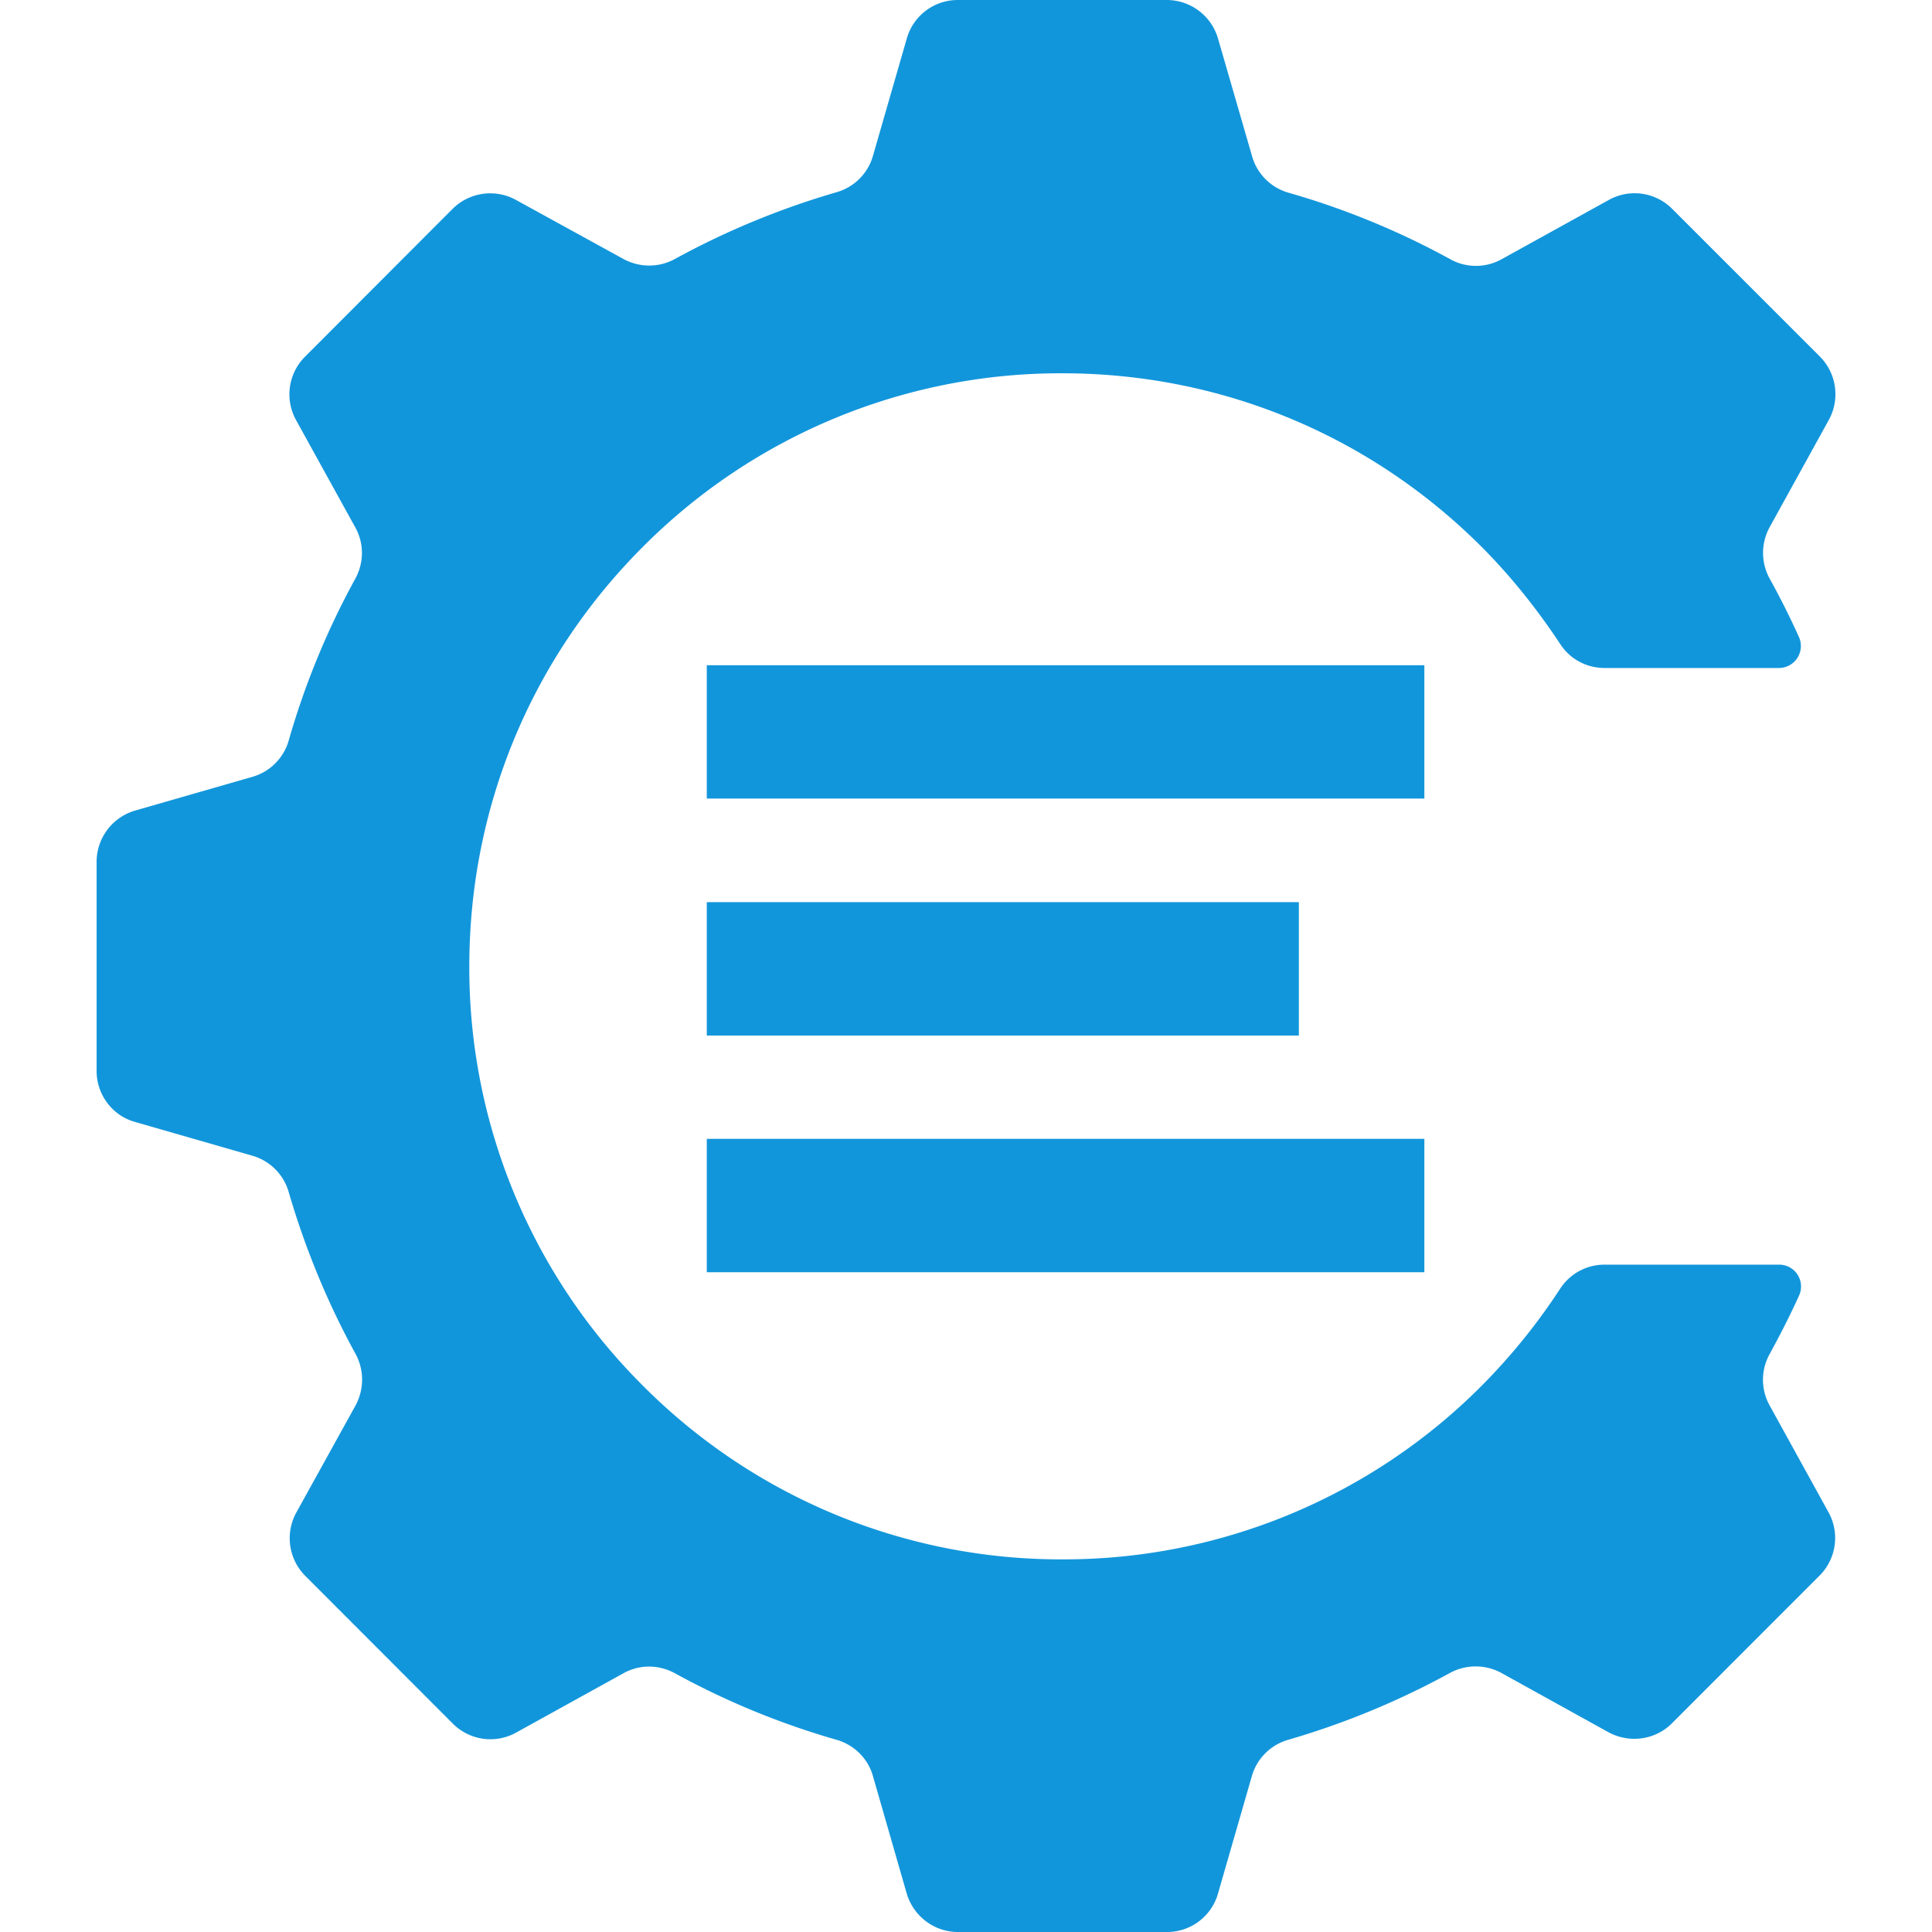 <?xml version="1.0" standalone="no"?><!DOCTYPE svg PUBLIC "-//W3C//DTD SVG 1.1//EN" "http://www.w3.org/Graphics/SVG/1.1/DTD/svg11.dtd"><svg t="1735209546690" class="icon" viewBox="0 0 1024 1024" version="1.1" xmlns="http://www.w3.org/2000/svg" p-id="4934" xmlns:xlink="http://www.w3.org/1999/xlink" width="200" height="200"><path d="M374.613 603.605h380.331v70.699H374.613z m0-125.44h313.813v70.699H374.613z m0-125.568h380.331V423.253H374.613z m563.328 392.32a27.989 27.989 0 0 1 0-27.221c5.547-10.155 10.752-20.309 15.616-31.061a11.563 11.563 0 0 0-10.624-16.341h-92.416a27.989 27.989 0 0 0-23.552 12.672 323.84 323.84 0 0 1-41.685 51.541 312.448 312.448 0 0 1-222.293 91.989 312.363 312.363 0 0 1-222.208-92.032 312.32 312.32 0 0 1-92.032-222.293c0-84.011 32.683-163.029 91.989-222.336a312.448 312.448 0 0 1 222.293-91.989c83.925 0 162.944 32.683 222.293 92.032 15.701 15.744 29.696 33.408 41.643 51.499 5.12 7.936 13.952 12.672 23.509 12.672H942.933a11.648 11.648 0 0 0 10.581-16.341 422.144 422.144 0 0 0-15.573-31.061 28.373 28.373 0 0 1 0-27.221l31.36-56.832a28.288 28.288 0 0 0-4.693-33.579l-78.336-78.336a28.16 28.117 90 0 0-33.579-4.693l-56.96 31.488a27.989 27.989 0 0 1-27.221-0.171 416.768 416.725 90 0 0-85.547-35.157 28.032 28.032 0 0 1-19.285-19.157L645.589 20.48a28.331 28.331 0 0 0-27.093-20.48h-110.848a28.032 28.032 0 0 0-27.051 20.48l-17.963 62.293a28.032 28.032 0 0 1-19.285 19.115c-29.739 8.661-58.453 20.48-85.547 35.328-8.533 4.693-18.688 4.693-27.221 0.128L273.493 105.984a28.288 28.288 0 0 0-33.579 4.693L161.621 189.099a28.16 28.117 90 0 0-4.693 33.579l31.445 56.96c4.693 8.533 4.565 18.688-0.128 27.221a416.768 416.725 90 0 0-35.2 85.547 28.032 28.032 0 0 1-19.115 19.285l-62.293 17.92a28.331 28.331 0 0 0-20.437 27.093v110.891c0 12.501 8.235 23.723 20.48 27.093l62.251 17.92a28.032 28.032 0 0 1 19.115 19.328c8.704 29.739 20.48 58.453 35.328 85.504 4.693 8.533 4.693 18.688 0.171 27.307l-31.488 56.917a28.288 28.288 0 0 0 4.693 33.536l78.293 78.379a28.16 28.117 90 0 0 33.579 4.693l56.96-31.488c8.533-4.693 18.688-4.565 27.221 0.128a416.768 416.725 90 0 0 85.547 35.2c9.259 2.645 16.64 9.813 19.285 19.115l17.92 62.293c3.541 12.075 14.592 20.48 27.093 20.48h110.848a28.032 28.032 0 0 0 27.093-20.48l17.963-62.293a28.032 28.032 0 0 1 19.285-19.115 425.643 425.6 90 0 0 85.504-35.328 28.587 28.587 0 0 1 27.264-0.171l56.96 31.531c11.051 5.973 24.747 4.096 33.536-4.693l78.336-78.379a28.16 28.117 90 0 0 4.693-33.579z" p-id="4935" fill="#1296db"></path></svg>